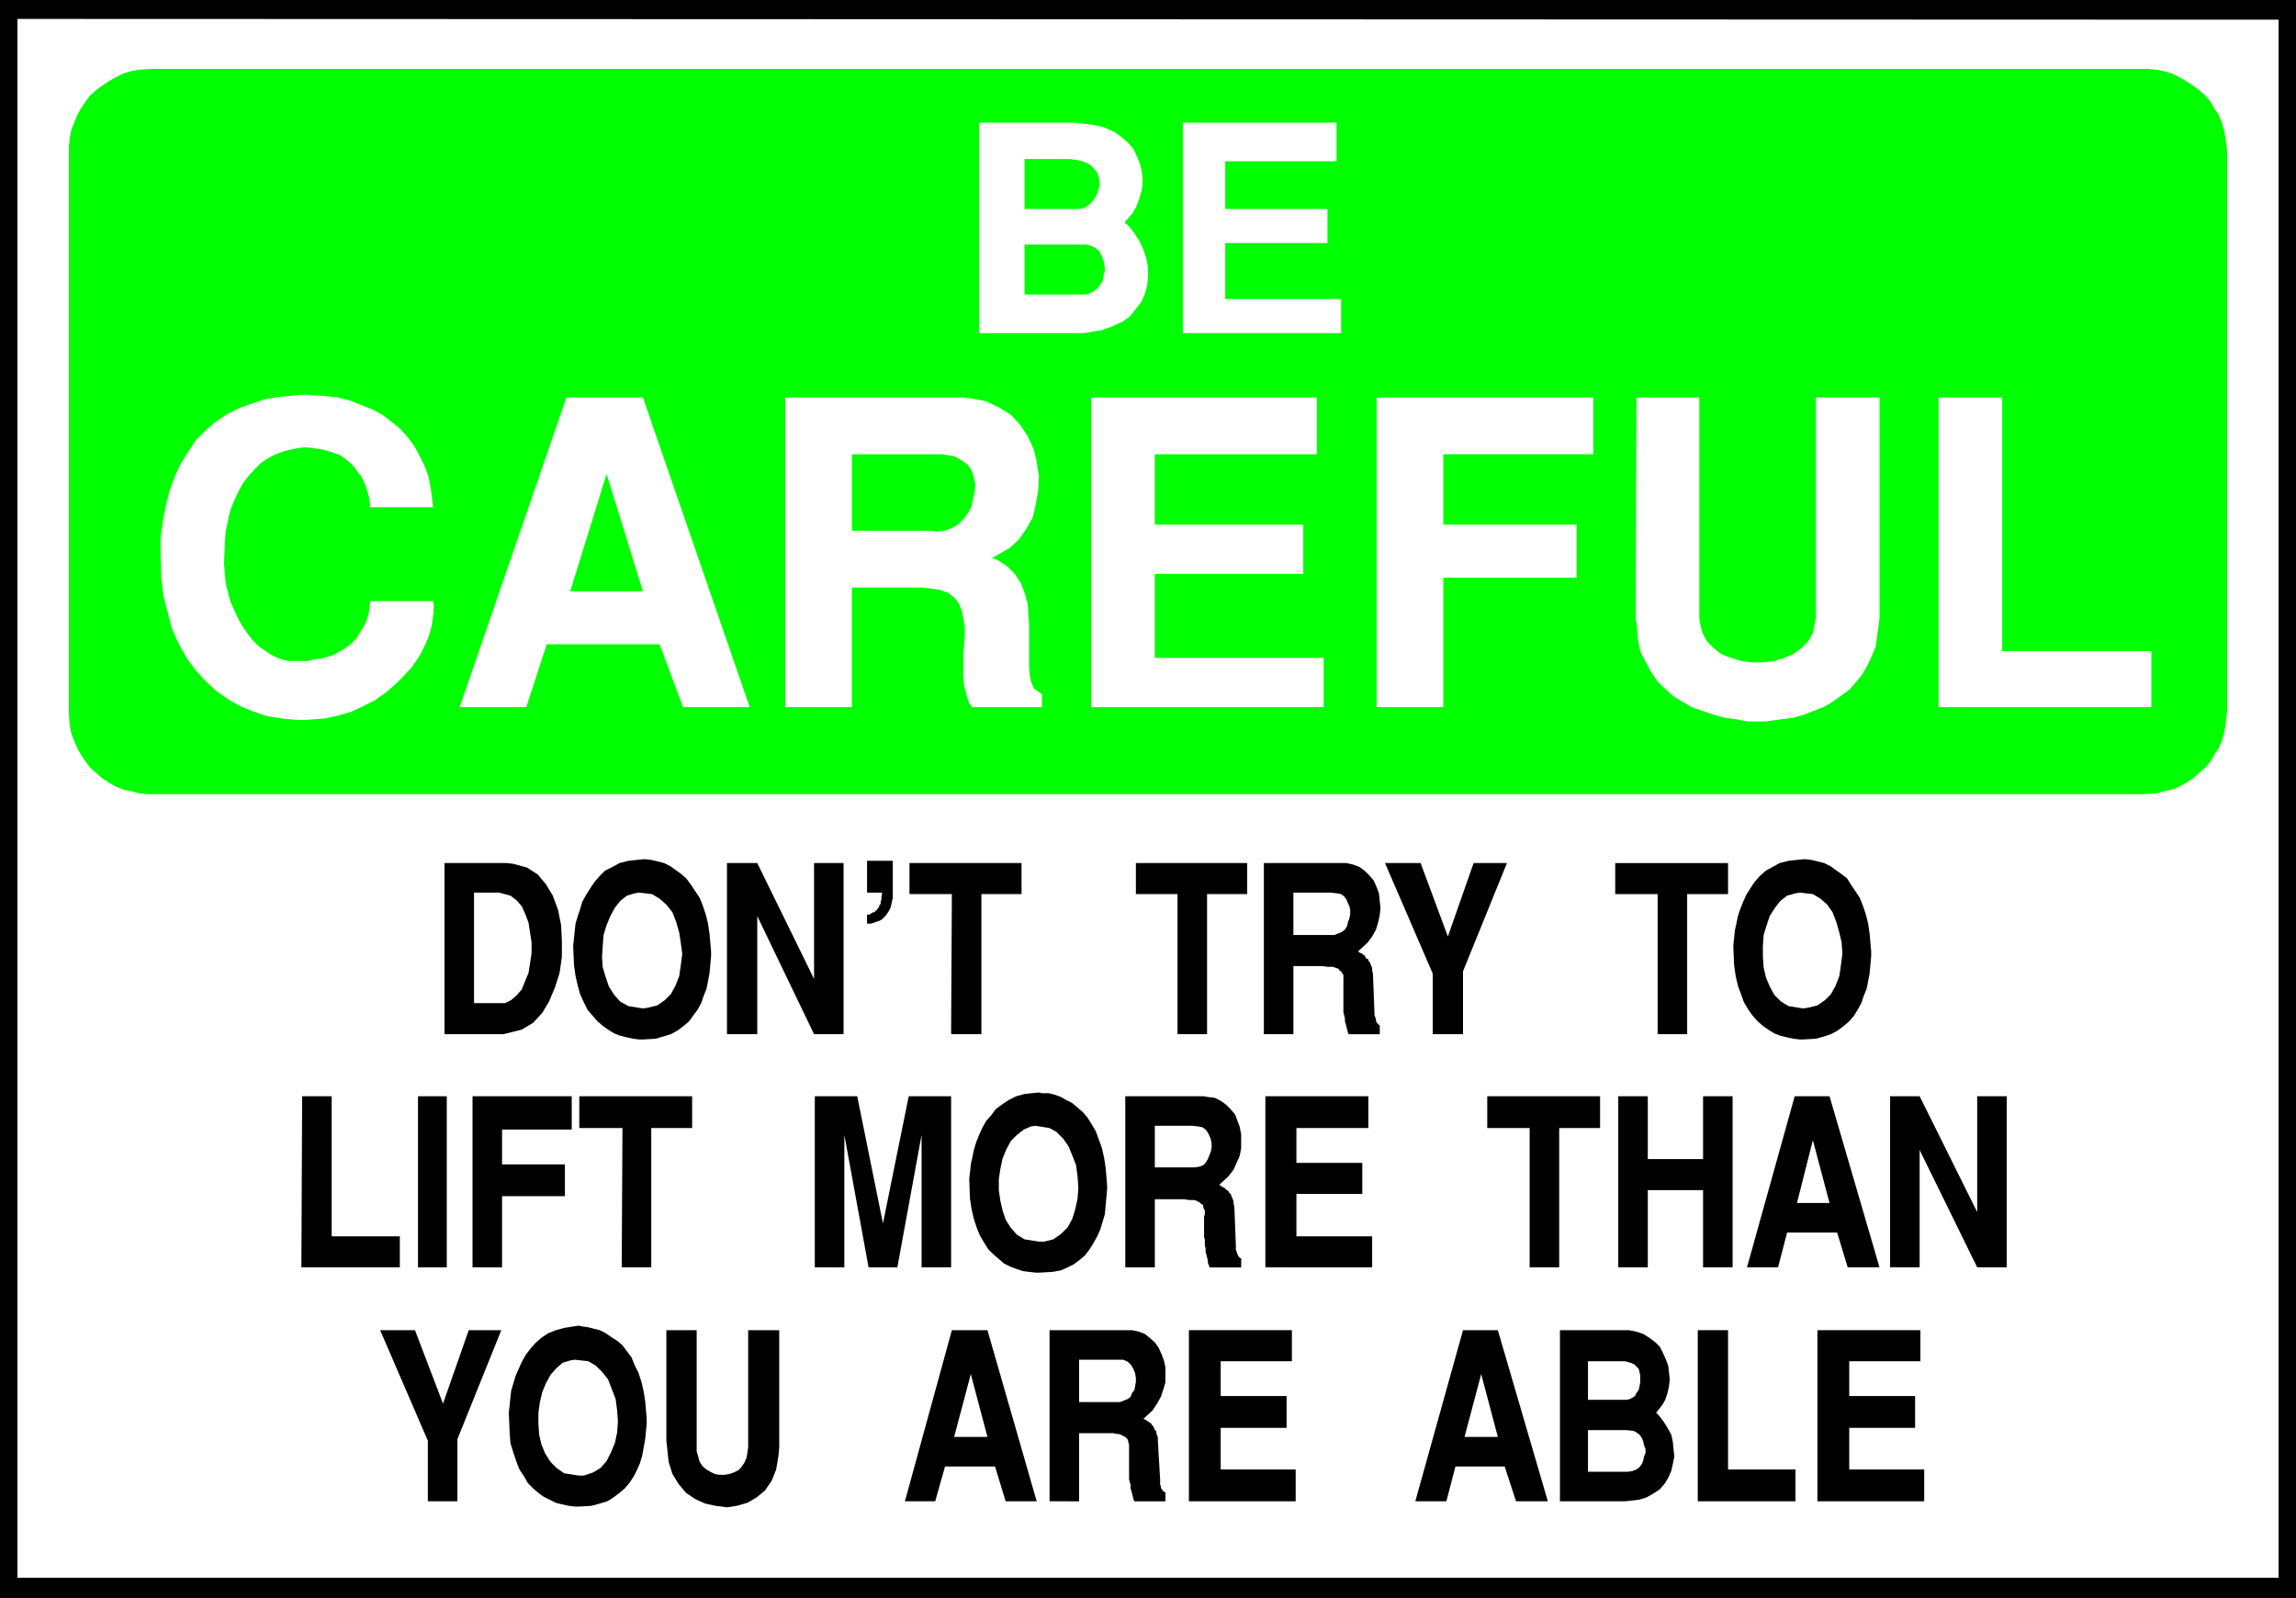 <?xml version="1.0" encoding="UTF-8" standalone="no"?>
<svg
   version="1.0"
   width="129.638mm"
   height="90.239mm"
   id="svg61"
   sodipodi:docname="Lifting Warning.wmf"
   xmlns:inkscape="http://www.inkscape.org/namespaces/inkscape"
   xmlns:sodipodi="http://sodipodi.sourceforge.net/DTD/sodipodi-0.dtd"
   xmlns="http://www.w3.org/2000/svg"
   xmlns:svg="http://www.w3.org/2000/svg">
  <rect width="100%" height="100%" fill="#808080" stroke="none"/>
  <sodipodi:namedview
     id="namedview61"
     pagecolor="#ffffff"
     bordercolor="#000000"
     borderopacity="0.25"
     inkscape:showpageshadow="2"
     inkscape:pageopacity="0.0"
     inkscape:pagecheckerboard="0"
     inkscape:deskcolor="#d1d1d1"
     inkscape:document-units="mm" />
  <defs
     id="defs1">
    <pattern
       id="WMFhbasepattern"
       patternUnits="userSpaceOnUse"
       width="6"
       height="6"
       x="0"
       y="0" />
  </defs>
  <path
     style="fill:#000000;fill-opacity:1;fill-rule:evenodd;stroke:none"
     d="M 0,0 H 489.971 V 341.06 H 0 V 0 Z"
     id="path1" />
  <path
     style="fill:#ffffff;fill-opacity:1;fill-rule:evenodd;stroke:none"
     d="M 3.717,4.039 486.254,4.201 V 336.698 H 3.717 V 4.201 v 0 z"
     id="path2" />
  <path
     style="fill:#00ff00;fill-opacity:1;fill-rule:evenodd;stroke:none"
     d="m 32.482,14.702 h 424.846 0.97 l 1.778,0.162 1.778,0.323 1.616,0.485 1.616,0.808 1.454,0.808 1.454,0.969 1.293,0.969 1.293,1.131 1.131,1.293 0.808,1.454 0.97,1.454 0.646,1.616 0.485,1.616 0.323,1.777 0.323,2.585 V 152.031 l -0.162,0.969 -0.162,1.777 -0.323,1.616 -0.485,1.777 -0.646,1.454 -0.97,1.454 -0.808,1.454 -1.131,1.292 -1.293,1.131 -1.293,1.131 -1.454,0.969 -1.454,0.808 -1.616,0.646 -1.616,0.323 -1.778,0.485 -2.747,0.162 H 32.482 31.512 l -1.778,-0.162 -1.778,-0.485 -1.616,-0.323 -1.616,-0.646 -1.454,-0.808 -1.454,-0.969 -1.293,-1.131 -1.293,-1.131 -0.97,-1.292 -0.97,-1.454 -0.808,-1.454 -0.646,-1.454 -0.646,-1.777 -0.323,-1.616 -0.162,-2.747 V 32.151 31.343 l 0.162,-1.777 0.323,-1.777 0.646,-1.616 0.646,-1.616 0.808,-1.454 0.97,-1.454 0.97,-1.293 1.293,-1.131 1.293,-0.969 1.454,-0.969 1.454,-0.808 1.616,-0.808 1.616,-0.485 1.778,-0.323 2.747,-0.162 z"
     id="path3" />
  <path
     style="fill:#ffffff;fill-opacity:1;fill-rule:evenodd;stroke:none"
     d="M 252.419,71.088 V 26.173 h 32.805 v 8.24 H 261.469 v 10.178 h 21.816 V 51.862 H 261.469 v 11.956 h 24.725 v 7.27 z"
     id="path4" />
  <path
     style="fill:#ffffff;fill-opacity:1;fill-rule:evenodd;stroke:none"
     d="M 231.249,71.088 H 208.949 V 26.173 h 20.362 l 1.293,0.162 2.747,0.323 2.101,0.485 2.262,0.969 1.616,1.131 1.454,1.293 1.131,1.293 0.808,1.777 0.646,1.616 0.323,1.616 0.162,1.777 -0.162,1.777 -0.485,1.777 -0.646,1.777 -0.808,1.454 -1.778,2.1 0.808,0.646 1.293,1.616 1.131,1.777 0.808,1.777 0.646,1.939 0.323,1.939 v 1.777 l -0.162,1.939 -0.485,1.777 -0.808,1.777 -1.131,1.454 -1.293,1.616 -1.616,1.131 -2.101,0.969 -2.262,0.808 z"
     id="path5" />
  <path
     style="fill:#ffffff;fill-opacity:1;fill-rule:evenodd;stroke:none"
     d="M 413.696,150.9 V 84.821 h 13.574 v 54.124 h 31.835 v 11.956 h -45.41 z"
     id="path6" />
  <path
     style="fill:#ffffff;fill-opacity:1;fill-rule:evenodd;stroke:none"
     d="m 349.056,132.482 0.162,-47.661 h 13.413 v 47.015 l 0.162,1.131 0.485,2.1 0.97,1.777 1.454,1.454 1.616,1.292 2.101,0.808 2.101,0.646 2.424,0.323 h 2.262 l 2.424,-0.323 2.101,-0.646 1.939,-0.808 1.778,-1.292 1.454,-1.454 0.97,-1.777 0.646,-3.231 V 84.821 h 13.574 v 47.015 l -0.162,1.293 -0.323,2.423 -0.323,2.423 -0.808,1.939 -0.97,2.1 -1.131,1.939 -1.293,1.616 -1.454,1.616 -1.778,1.293 -1.778,1.292 -1.939,1.131 -2.101,0.808 -2.101,0.808 -2.262,0.646 -2.424,0.323 -3.555,0.485 h -1.293 -2.424 l -2.586,-0.485 -2.424,-0.323 -2.262,-0.646 -2.424,-0.808 -2.262,-0.808 -1.939,-1.131 -2.101,-1.292 -1.778,-1.616 -1.616,-1.616 -1.293,-1.939 -1.131,-2.1 -1.131,-2.262 -0.485,-2.423 -0.323,-4.039 v 0 z"
     id="path7" />
  <path
     style="fill:#ffffff;fill-opacity:1;fill-rule:evenodd;stroke:none"
     d="M 293.788,150.9 V 84.821 h 46.218 v 12.117 h -31.997 v 15.025 h 28.442 v 11.309 h -28.442 v 27.627 h -14.221 z"
     id="path8" />
  <path
     style="fill:#ffffff;fill-opacity:1;fill-rule:evenodd;stroke:none"
     d="M 232.865,150.9 V 84.821 h 48.157 v 12.117 h -34.582 v 15.025 h 31.674 v 10.502 h -31.674 v 17.934 h 36.037 v 10.502 h -49.611 z"
     id="path9" />
  <path
     style="fill:#ffffff;fill-opacity:1;fill-rule:evenodd;stroke:none"
     d="M 167.579,150.9 V 84.821 h 37.653 l 1.778,0.162 3.394,0.646 2.747,1.293 2.586,1.616 1.939,2.1 1.616,2.423 1.293,2.747 0.646,2.747 0.485,3.07 -0.162,3.07 -0.485,2.747 -0.646,2.908 -1.454,2.585 -1.616,2.262 -1.939,1.777 -3.717,2.1 1.293,0.485 1.939,1.293 1.616,1.616 1.293,1.939 0.808,2.1 0.646,2.262 0.162,2.262 0.162,2.423 v 2.423 2.262 2.262 2.1 l 0.162,1.777 0.323,1.454 0.646,1.293 1.616,1.131 v 2.747 h -14.867 l -0.646,-0.808 -0.646,-1.939 -0.485,-1.939 -0.162,-2.1 v -2.1 -2.1 l 0.162,-2.1 0.162,-2.1 v -1.939 l -0.323,-1.939 -0.323,-1.616 -0.646,-1.454 -0.97,-1.292 -1.293,-0.969 -1.778,-0.646 -3.717,-0.485 h -15.029 v 25.527 h -14.221 z"
     id="path10" />
  <path
     style="fill:#ffffff;fill-opacity:1;fill-rule:evenodd;stroke:none"
     d="M 98.091,150.9 120.877,84.821 h 16.322 l 22.786,66.079 h -14.221 l -5.01,-13.41 h -24.078 l -4.363,13.41 H 98.091 Z"
     id="path11" />
  <path
     style="fill:#ffffff;fill-opacity:1;fill-rule:evenodd;stroke:none"
     d="m 34.259,116.81 v -1.939 l 0.485,-3.554 0.646,-3.393 0.808,-3.231 1.131,-3.07 1.293,-2.747 1.616,-2.585 1.616,-2.423 2.101,-2.1 2.101,-1.777 2.424,-1.616 2.586,-1.293 2.747,-0.969 2.909,-0.969 3.232,-0.485 5.01,-0.485 1.293,0.162 3.07,0.162 2.747,0.323 2.586,0.646 2.424,0.969 2.424,0.969 2.101,1.131 1.939,1.454 1.939,1.616 1.454,1.616 1.454,1.939 1.131,2.1 1.131,2.262 0.808,2.262 0.485,2.585 0.485,3.878 H 79.022 v -0.323 l -0.162,-0.969 -0.162,-1.131 -0.323,-0.969 -0.323,-1.131 -0.485,-1.131 -0.485,-0.969 -0.808,-0.969 -0.646,-0.969 -0.97,-0.969 -0.97,-0.808 -1.131,-0.808 -1.454,-0.485 -1.454,-0.485 -1.454,-0.323 -2.586,-0.323 h -1.131 l -1.939,0.323 -1.939,0.485 -1.778,0.646 -1.616,0.808 -1.616,1.131 -1.293,1.293 -1.293,1.454 -1.131,1.454 -0.97,1.777 -0.97,2.1 -0.808,1.939 -0.485,2.262 -0.485,2.262 -0.162,2.423 -0.162,3.878 v 0.969 l 0.162,1.939 0.162,1.777 0.485,1.939 0.485,1.939 0.808,1.777 0.808,1.777 0.97,1.777 1.131,1.616 1.131,1.454 1.293,1.292 1.454,0.969 1.454,0.969 1.454,0.646 1.778,0.485 h 2.747 0.485 1.293 l 1.131,-0.323 1.293,-0.162 1.293,-0.323 1.131,-0.323 1.293,-0.646 1.131,-0.646 0.97,-0.646 0.97,-0.808 0.97,-0.969 0.646,-1.131 0.808,-1.293 0.646,-1.293 0.485,-1.616 0.323,-2.585 h 13.413 l 0.162,0.969 -0.162,2.262 -0.323,2.1 -0.646,2.262 -0.97,2.262 -1.131,2.1 -1.454,2.1 -1.778,1.939 -1.778,1.777 -2.101,1.777 -2.262,1.616 -2.586,1.292 -2.424,1.131 -2.747,0.808 -2.909,0.646 -4.363,0.323 h -1.616 l -3.232,-0.323 -3.07,-0.485 -2.909,-0.969 -2.747,-1.131 -2.586,-1.454 -2.586,-1.777 -2.262,-2.1 -2.101,-2.262 -1.939,-2.585 -1.616,-2.908 -1.454,-3.07 -0.97,-3.554 -0.97,-3.716 -0.485,-4.039 -0.162,-6.463 z"
     id="path12" />
  <path
     style="fill:#00ff00;fill-opacity:1;fill-rule:evenodd;stroke:none"
     d="m 218.645,62.848 h 12.12 0.646 l 0.97,-0.162 0.97,-0.485 0.808,-0.646 0.485,-0.646 0.646,-0.808 0.162,-1.131 0.323,-0.969 v -0.808 l -0.162,-1.131 -0.323,-0.969 -0.323,-0.808 -0.485,-0.808 -0.646,-0.485 -0.808,-0.485 -1.293,-0.323 h -13.09 v 10.663 z"
     id="path13" />
  <path
     style="fill:#00ff00;fill-opacity:1;fill-rule:evenodd;stroke:none"
     d="m 218.645,33.928 v 10.663 h 11.15 0.485 l 0.97,-0.162 0.808,-0.485 0.808,-0.646 0.646,-0.808 0.485,-0.808 0.323,-0.969 0.323,-0.969 v -0.969 l -0.162,-0.969 -0.323,-0.969 -0.646,-0.808 -0.808,-0.808 -0.808,-0.485 -1.454,-0.485 -2.101,-0.323 h -9.696 z"
     id="path14" />
  <path
     style="fill:#00ff00;fill-opacity:1;fill-rule:evenodd;stroke:none"
     d="m 181.8,113.256 h 17.13 l 0.808,0.162 1.778,-0.162 1.454,-0.485 1.454,-0.808 1.131,-1.131 0.97,-1.293 0.808,-1.454 0.323,-1.616 0.323,-1.454 0.162,-1.616 -0.323,-1.616 -0.485,-1.454 -0.808,-1.131 -1.293,-0.969 -1.454,-0.808 -2.747,-0.485 h -19.23 v 16.318 z"
     id="path15" />
  <path
     style="fill:#00ff00;fill-opacity:1;fill-rule:evenodd;stroke:none"
     d="m 129.441,101.139 -7.757,25.042 h 15.514 l -7.757,-25.042 z"
     id="path16" />
  <path
     style="fill:#000000;fill-opacity:1;fill-rule:evenodd;stroke:none"
     d="M 387.84,320.38 V 283.866 h 21.978 v 6.624 h -15.19 v 7.432 h 14.059 v 6.786 h -14.059 v 8.886 h 15.998 v 6.786 h -22.786 z"
     id="path17" />
  <path
     style="fill:#000000;fill-opacity:1;fill-rule:evenodd;stroke:none"
     d="M 362.307,320.38 V 283.866 h 6.464 v 29.728 h 14.382 v 6.786 z"
     id="path18" />
  <path
     style="fill:#000000;fill-opacity:1;fill-rule:evenodd;stroke:none"
     d="M 332.896,320.38 V 283.866 h 13.898 0.808 l 1.616,0.323 1.454,0.485 1.293,0.808 1.293,0.969 0.97,0.969 0.646,1.293 0.646,1.454 0.485,1.293 0.162,1.454 0.162,1.454 -0.162,1.454 -0.323,1.454 -0.485,1.454 -0.646,1.131 -1.293,1.616 0.646,0.646 0.97,1.292 0.808,1.293 0.808,1.454 0.323,1.454 0.162,1.616 0.162,1.616 -0.323,1.616 -0.323,1.454 -0.646,1.454 -0.808,1.293 -0.97,1.131 -1.454,0.969 -1.454,0.808 -1.616,0.485 -2.909,0.323 z"
     id="path19" />
  <path
     style="fill:#000000;fill-opacity:1;fill-rule:evenodd;stroke:none"
     d="m 302.03,320.38 10.181,-36.513 h 7.434 l 10.666,36.513 h -6.787 l -2.424,-7.432 h -10.504 l -1.939,7.432 z"
     id="path20" />
  <path
     style="fill:#000000;fill-opacity:1;fill-rule:evenodd;stroke:none"
     d="M 253.712,320.38 V 283.866 h 21.978 v 6.624 h -15.19 v 7.432 h 14.059 v 6.786 h -14.059 v 8.886 h 15.998 v 6.786 z"
     id="path21" />
  <path
     style="fill:#000000;fill-opacity:1;fill-rule:evenodd;stroke:none"
     d="M 223.977,320.38 V 283.866 h 16.968 0.646 l 1.454,0.323 1.293,0.485 0.97,0.808 1.131,0.969 0.808,1.131 0.646,1.454 0.485,1.293 0.323,1.454 v 1.616 1.616 l -0.485,1.616 -0.485,1.454 -0.808,1.454 -0.97,1.454 -1.939,1.777 v 0 l 0.323,0.162 0.323,0.162 0.162,0.162 0.323,0.162 0.162,0.162 0.323,0.162 0.162,0.323 0.323,0.323 0.162,0.323 0.162,0.485 0.323,0.162 v 0.485 l 0.162,0.485 0.162,0.323 v 0.808 l 0.485,8.24 v 0.162 0.162 0.323 0.323 0.162 l 0.162,0.323 v 0.323 0.162 h 0.162 l 0.162,0.323 v 0.162 h 0.162 v 0.162 h 0.162 l 0.162,0.162 h 0.162 v 1.939 h -6.626 l -0.162,-0.323 -0.162,-0.646 -0.162,-0.646 -0.162,-0.646 -0.162,-0.485 v -0.808 l -0.162,-0.485 -0.162,-0.646 v -0.646 -0.646 -0.485 -0.808 -0.646 -0.646 -0.808 -1.292 -0.162 -0.485 -0.485 -0.323 l -0.162,-0.485 v -0.162 l -0.162,-0.485 -0.162,-0.162 -0.323,-0.323 -0.323,-0.162 -0.323,-0.162 -0.323,-0.162 -0.485,-0.162 h -0.485 l -0.485,-0.162 h -1.131 -6.302 v 14.541 z"
     id="path22" />
  <path
     style="fill:#000000;fill-opacity:1;fill-rule:evenodd;stroke:none"
     d="m 193.112,320.38 10.019,-36.513 h 7.595 l 10.504,36.513 h -6.626 l -2.262,-7.432 h -10.666 l -2.101,7.432 z"
     id="path23" />
  <path
     style="fill:#000000;fill-opacity:1;fill-rule:evenodd;stroke:none"
     d="M 142.208,307.455 V 283.866 h 6.464 v 25.042 0.808 l 0.323,1.131 0.323,1.131 0.646,0.969 0.808,0.646 0.808,0.485 0.97,0.485 0.97,0.162 h 1.131 l 0.97,-0.162 0.97,-0.323 0.97,-0.485 0.646,-0.646 0.646,-0.969 0.485,-1.131 0.323,-2.1 V 283.866 h 6.626 v 25.042 l -0.162,1.777 -0.485,2.908 -0.97,2.423 -1.454,2.1 -1.778,1.454 -1.939,1.131 -2.262,0.646 -2.101,0.323 -2.424,-0.323 -2.262,-0.485 -2.101,-0.969 -1.939,-1.293 -1.616,-1.939 -1.293,-2.1 -0.808,-2.585 z"
     id="path24" />
  <path
     style="fill:#000000;fill-opacity:1;fill-rule:evenodd;stroke:none"
     d="m 108.595,301.962 v -0.646 l 0.162,-1.454 0.162,-1.616 0.162,-1.454 0.485,-1.616 0.485,-1.616 0.646,-1.454 0.646,-1.454 0.808,-1.454 0.97,-1.293 1.131,-1.293 1.293,-1.131 1.454,-0.969 1.616,-0.646 1.778,-0.485 3.07,-0.485 0.646,0.162 1.293,0.162 1.293,0.323 1.293,0.323 1.293,0.646 1.131,0.808 1.293,0.808 1.131,0.969 0.97,1.293 0.97,1.292 0.646,1.616 0.808,1.616 0.646,1.939 0.485,2.1 0.323,2.1 0.323,3.716 v 0.969 l -0.162,1.777 -0.162,1.616 -0.323,1.777 -0.323,1.777 -0.485,1.616 -0.646,1.454 -0.646,1.292 -0.97,1.454 -0.97,1.131 -1.131,0.969 -1.293,0.969 -1.293,0.808 -1.616,0.485 -1.778,0.485 -2.747,0.162 h -0.646 l -1.454,-0.162 -1.454,-0.323 -1.293,-0.323 -1.293,-0.646 -1.293,-0.646 -1.131,-0.808 -1.131,-0.969 -1.131,-1.131 -0.808,-1.454 -0.97,-1.454 -0.646,-1.616 -0.646,-1.939 -0.646,-2.1 -0.162,-2.262 z"
     id="path25" />
  <path
     style="fill:#000000;fill-opacity:1;fill-rule:evenodd;stroke:none"
     d="M 91.304,320.38 V 307.455 L 81.123,283.866 H 88.557 l 5.979,15.672 5.494,-15.672 h 6.949 l -9.373,23.265 v 13.248 z"
     id="path26" />
  <path
     style="fill:#000000;fill-opacity:1;fill-rule:evenodd;stroke:none"
     d="m 403.353,270.457 v -36.513 h 6.302 l 12.282,24.719 v -24.719 h 6.302 v 36.513 h -6.302 l -12.282,-25.042 v 25.042 z"
     id="path27" />
  <path
     style="fill:#000000;fill-opacity:1;fill-rule:evenodd;stroke:none"
     d="m 372.811,270.457 10.181,-36.513 h 7.434 l 10.666,36.513 h -6.787 l -2.262,-7.432 h -10.666 l -1.939,7.432 h -6.626 z"
     id="path28" />
  <path
     style="fill:#000000;fill-opacity:1;fill-rule:evenodd;stroke:none"
     d="m 345.339,270.457 v -36.513 h 6.302 v 13.41 h 11.797 v -13.41 h 6.302 v 36.513 h -6.302 V 253.977 H 351.641 v 16.479 h -6.302 z"
     id="path29" />
  <path
     style="fill:#000000;fill-opacity:1;fill-rule:evenodd;stroke:none"
     d="m 326.432,270.457 v -29.728 h -9.05 v -6.786 h 24.078 v 6.786 h -8.726 v 29.728 z"
     id="path30" />
  <path
     style="fill:#000000;fill-opacity:1;fill-rule:evenodd;stroke:none"
     d="m 270.033,270.457 v -36.513 h 21.978 v 6.786 h -15.352 v 7.432 h 14.059 v 6.624 h -14.059 v 9.048 h 16.16 v 6.624 z"
     id="path31" />
  <path
     style="fill:#000000;fill-opacity:1;fill-rule:evenodd;stroke:none"
     d="m 240.137,270.457 v -36.513 h 16.806 l 0.808,0.162 1.454,0.162 1.293,0.646 1.131,0.808 0.97,0.969 0.97,1.131 0.485,1.292 0.485,1.293 0.323,1.616 v 1.454 1.616 l -0.323,1.616 -0.646,1.454 -0.646,1.454 -1.131,1.454 -1.939,1.777 v 0 l 0.323,0.162 0.162,0.162 0.323,0.162 0.323,0.162 0.162,0.162 0.323,0.323 0.323,0.162 0.162,0.323 0.323,0.323 0.162,0.323 0.162,0.485 0.162,0.323 0.162,0.485 v 0.485 l 0.162,0.646 0.323,8.24 v 0.162 0.323 0.323 0.162 l 0.162,0.323 v 0.162 l 0.162,0.323 v 0.162 l 0.162,0.162 v 0.162 l 0.162,0.162 0.162,0.162 v 0 l 0.162,0.162 v 0 h 0.162 v 1.939 h -6.787 v -0.162 l -0.323,-0.808 v -0.485 l -0.162,-0.646 -0.162,-0.646 -0.162,-0.646 v -0.646 l -0.162,-0.646 v -0.485 -0.808 l -0.162,-0.485 v -0.808 -0.646 -0.646 -0.808 -1.131 -0.323 l 0.162,-0.485 v -0.485 -0.323 l -0.162,-0.323 -0.162,-0.323 v -0.323 l -0.162,-0.323 -0.323,-0.162 -0.323,-0.323 -0.323,-0.162 -0.323,-0.162 -0.485,-0.162 h -0.646 -0.485 l -0.97,-0.162 h -6.302 v 14.541 z"
     id="path32" />
  <path
     style="fill:#000000;fill-opacity:1;fill-rule:evenodd;stroke:none"
     d="m 206.848,252.039 v -0.646 l 0.162,-1.292 0.162,-1.616 0.323,-1.454 0.323,-1.616 0.485,-1.616 0.646,-1.616 0.646,-1.454 0.808,-1.454 1.131,-1.292 0.97,-1.293 1.293,-0.969 1.454,-0.969 1.616,-0.808 1.778,-0.485 3.07,-0.323 0.646,0.162 h 1.454 l 1.293,0.323 1.293,0.485 1.131,0.646 1.293,0.646 1.131,0.969 1.131,0.969 0.97,1.131 0.808,1.292 0.97,1.616 0.646,1.777 0.646,1.777 0.485,2.1 0.323,2.1 0.323,3.716 v 0.969 l -0.162,1.777 -0.162,1.777 -0.162,1.777 -0.485,1.616 -0.485,1.616 -0.646,1.454 -0.808,1.454 -0.808,1.292 -0.97,1.293 -1.131,0.969 -1.293,0.969 -1.293,0.646 -1.454,0.646 -1.778,0.323 -2.909,0.162 h -0.646 l -1.454,-0.162 -1.293,-0.162 -1.454,-0.485 -1.293,-0.485 -1.293,-0.646 -1.131,-0.969 -1.131,-0.969 -1.131,-1.131 -0.808,-1.292 -0.97,-1.616 -0.646,-1.616 -0.646,-1.939 -0.485,-2.1 -0.323,-2.1 z"
     id="path33" />
  <path
     style="fill:#000000;fill-opacity:1;fill-rule:evenodd;stroke:none"
     d="m 173.881,270.457 v -36.513 h 9.05 l 5.494,27.143 5.494,-27.143 h 9.05 v 36.513 h -6.302 V 242.183 l -5.171,28.274 h -6.141 L 180.184,242.183 v 28.274 z"
     id="path34" />
  <path
     style="fill:#000000;fill-opacity:1;fill-rule:evenodd;stroke:none"
     d="m 132.673,270.457 0.162,-29.728 h -9.211 v -6.786 h 24.078 v 6.786 h -8.726 v 29.728 h -6.141 v 0 z"
     id="path35" />
  <path
     style="fill:#000000;fill-opacity:1;fill-rule:evenodd;stroke:none"
     d="m 100.838,270.457 v -36.513 h 21.17 v 7.109 h -14.867 v 7.432 h 13.413 v 6.786 h -13.413 v 15.187 z"
     id="path36" />
  <path
     style="fill:#000000;fill-opacity:1;fill-rule:evenodd;stroke:none"
     d="m 89.203,270.457 v -36.513 h 6.141 v 36.513 h -6.141 z"
     id="path37" />
  <path
     style="fill:#000000;fill-opacity:1;fill-rule:evenodd;stroke:none"
     d="m 64.317,270.457 0.162,-36.513 h 6.302 v 29.889 h 14.544 v 6.624 H 64.478 v 0 z"
     id="path38" />
  <path
     style="fill:#000000;fill-opacity:1;fill-rule:evenodd;stroke:none"
     d="m 369.902,202.116 v -0.485 l 0.162,-1.454 0.162,-1.616 0.323,-1.454 0.323,-1.616 0.485,-1.454 0.646,-1.616 0.646,-1.454 0.808,-1.292 0.97,-1.454 1.131,-1.293 1.293,-1.131 1.454,-0.808 1.454,-0.808 1.939,-0.485 3.07,-0.323 h 0.646 l 1.293,0.162 1.293,0.323 1.293,0.323 1.293,0.646 1.131,0.808 1.131,0.808 1.293,0.969 0.808,1.293 0.97,1.454 0.97,1.454 0.646,1.616 0.646,1.939 0.485,1.939 0.323,2.262 0.323,3.716 v 0.969 l -0.162,1.777 -0.162,1.777 -0.323,1.777 -0.323,1.616 -0.646,1.616 -0.485,1.454 -0.808,1.454 -0.808,1.292 -0.97,1.131 -1.131,0.969 -1.293,0.969 -1.454,0.808 -1.454,0.485 -1.778,0.485 -2.747,0.162 h -0.646 l -1.454,-0.162 -1.454,-0.323 -1.293,-0.323 -1.293,-0.485 -1.293,-0.808 -1.131,-0.808 -1.131,-0.969 -1.131,-1.292 -0.808,-1.131 -0.97,-1.616 -0.646,-1.777 -0.646,-1.777 -0.485,-2.1 -0.323,-2.262 -0.162,-3.716 v 0 z"
     id="path39" />
  <path
     style="fill:#000000;fill-opacity:1;fill-rule:evenodd;stroke:none"
     d="m 353.742,220.534 v -29.728 h -9.05 v -6.624 h 24.078 v 6.624 h -8.726 V 220.695 H 353.742 v 0 z"
     id="path40" />
  <path
     style="fill:#000000;fill-opacity:1;fill-rule:evenodd;stroke:none"
     d="m 305.747,220.534 v -12.764 l -10.181,-23.588 h 7.595 l 5.818,15.672 5.494,-15.672 h 7.11 l -9.373,23.104 v 13.41 h -6.464 v 0 z"
     id="path41" />
  <path
     style="fill:#000000;fill-opacity:1;fill-rule:evenodd;stroke:none"
     d="m 269.71,220.534 v -36.352 h 16.968 0.646 l 1.454,0.323 1.293,0.485 1.131,0.808 0.97,0.969 0.97,1.131 0.646,1.454 0.485,1.293 0.162,1.616 0.162,1.454 -0.162,1.616 -0.323,1.454 -0.485,1.616 -0.808,1.454 -0.97,1.292 -2.101,1.939 h 0.162 l 0.162,0.162 0.323,0.162 h 0.162 l 0.323,0.323 0.323,0.162 0.162,0.323 0.162,0.323 0.485,0.162 v 0.323 l 0.323,0.323 0.162,0.485 0.162,0.323 0.162,0.485 v 0.485 l 0.162,0.646 0.323,8.24 v 0.162 0.323 0.162 l 0.162,0.323 v 0.162 l 0.162,0.323 v 0.162 0.323 l 0.162,0.162 v 0.162 l 0.162,0.162 h 0.162 v 0.162 l 0.162,0.162 h 0.162 v 0 1.939 h -6.626 l -0.162,-0.323 -0.162,-0.646 -0.162,-0.646 -0.162,-0.646 -0.162,-0.485 v -0.646 l -0.162,-0.646 -0.162,-0.646 v -0.485 -0.808 -0.646 -0.646 -0.646 -0.646 -0.808 -1.292 -0.162 -0.485 -0.485 -0.323 -0.485 l -0.162,-0.323 -0.162,-0.162 -0.162,-0.323 -0.323,-0.162 -0.162,-0.323 -0.323,-0.162 -0.485,-0.162 -0.485,-0.162 h -0.485 -0.646 l -1.131,-0.162 h -6.141 v 14.541 h -6.302 v 0 z"
     id="path42" />
  <path
     style="fill:#000000;fill-opacity:1;fill-rule:evenodd;stroke:none"
     d="m 251.288,220.534 v -29.728 h -8.888 v -6.624 h 23.755 v 6.624 h -8.565 v 29.889 h -6.302 v 0 z"
     id="path43" />
  <path
     style="fill:#000000;fill-opacity:1;fill-rule:evenodd;stroke:none"
     d="m 202.969,220.534 0.162,-29.728 h -9.05 v -6.624 h 23.917 v 6.624 h -8.565 v 29.889 h -6.302 v 0 z"
     id="path44" />
  <path
     style="fill:#000000;fill-opacity:1;fill-rule:evenodd;stroke:none"
     d="m 185.032,183.697 h 5.494 v 6.463 0.485 0.969 l -0.162,0.646 -0.162,0.808 -0.162,0.646 -0.323,0.646 -0.323,0.485 -0.323,0.485 -0.485,0.485 -0.323,0.323 -0.485,0.323 -0.485,0.162 -0.485,0.162 -0.485,0.162 -0.485,0.162 h -0.808 v -1.939 h 0.162 0.323 l 0.323,-0.162 0.162,-0.162 0.323,-0.162 h 0.323 l 0.162,-0.323 0.323,-0.162 0.162,-0.323 0.323,-0.323 v -0.323 l 0.323,-0.323 v -0.485 l 0.162,-0.485 v -0.485 l 0.162,-0.969 h -3.232 v -6.786 z"
     id="path45" />
  <path
     style="fill:#000000;fill-opacity:1;fill-rule:evenodd;stroke:none"
     d="m 155.136,220.534 v -36.352 h 6.464 l 12.12,24.719 v -24.719 h 6.302 v 36.513 h -6.302 l -12.12,-25.204 v 25.204 h -6.464 v 0 z"
     id="path46" />
  <path
     style="fill:#000000;fill-opacity:1;fill-rule:evenodd;stroke:none"
     d="m 122.331,202.116 v -0.485 l 0.162,-1.454 0.162,-1.616 0.162,-1.454 0.485,-1.616 0.485,-1.454 0.485,-1.616 0.808,-1.454 0.808,-1.292 0.97,-1.454 1.131,-1.293 1.131,-1.131 1.616,-0.808 1.454,-0.808 1.939,-0.485 3.07,-0.323 h 0.646 l 1.293,0.162 1.293,0.323 1.293,0.323 1.293,0.646 1.131,0.808 1.131,0.808 1.131,0.969 0.97,1.293 0.97,1.454 0.97,1.454 0.646,1.616 0.646,1.939 0.485,1.939 0.323,2.262 0.323,3.716 v 0.969 l -0.162,1.777 -0.162,1.777 -0.323,1.777 -0.323,1.616 -0.646,1.616 -0.485,1.454 -0.808,1.454 -0.97,1.292 -0.808,1.131 -1.131,0.969 -1.293,0.969 -1.454,0.808 -1.616,0.485 -1.616,0.485 -2.747,0.162 h -0.808 l -1.293,-0.162 -1.454,-0.323 -1.293,-0.323 -1.293,-0.485 -1.293,-0.808 -1.131,-0.808 -1.131,-0.969 -1.131,-1.292 -0.97,-1.131 -0.808,-1.616 -0.808,-1.777 -0.485,-1.777 -0.485,-2.1 -0.323,-2.262 -0.162,-3.716 v 0 z"
     id="path47" />
  <path
     style="fill:#000000;fill-opacity:1;fill-rule:evenodd;stroke:none"
     d="m 94.859,220.534 v -36.352 h 13.251 l 1.454,0.162 2.909,0.808 2.262,1.454 1.778,2.1 1.454,2.423 1.131,3.07 0.646,3.231 0.162,3.393 v 3.393 l -0.485,3.393 -0.97,3.07 -1.293,3.07 -1.454,2.423 -1.939,2.1 -2.424,1.454 -3.878,0.969 H 94.859 v 0 z"
     id="path48" />
  <path
     style="fill:#ffffff;fill-opacity:1;fill-rule:evenodd;stroke:none"
     d="m 338.875,298.73 h 7.918 0.323 l 0.646,-0.162 0.646,-0.323 0.485,-0.323 0.323,-0.646 0.485,-0.646 0.162,-0.808 0.162,-0.808 v -0.808 -0.646 l -0.162,-0.808 -0.162,-0.646 -0.485,-0.485 -0.485,-0.485 -0.808,-0.323 -1.131,-0.323 h -7.918 v 8.24 z"
     id="path49" />
  <path
     style="fill:#ffffff;fill-opacity:1;fill-rule:evenodd;stroke:none"
     d="m 338.875,314.079 h 8.242 0.323 l 0.97,-0.162 0.808,-0.323 0.646,-0.485 0.485,-0.646 0.323,-0.808 0.162,-0.808 0.323,-0.808 v -0.808 l -0.323,-0.808 -0.162,-0.808 -0.323,-0.808 -0.485,-0.646 -0.646,-0.485 -0.646,-0.323 -1.454,-0.162 h -8.242 v 8.886 z"
     id="path50" />
  <path
     style="fill:#ffffff;fill-opacity:1;fill-rule:evenodd;stroke:none"
     d="m 312.534,306.647 h 7.11 l -3.555,-13.41 z"
     id="path51" />
  <path
     style="fill:#ffffff;fill-opacity:1;fill-rule:evenodd;stroke:none"
     d="m 230.28,299.215 h 8.242 0.485 l 0.808,-0.323 0.808,-0.323 0.646,-0.485 0.323,-0.808 0.485,-0.646 0.162,-0.808 0.162,-0.969 v -0.808 l -0.162,-0.969 -0.323,-0.808 -0.323,-0.646 -0.485,-0.646 -0.646,-0.485 -0.808,-0.323 h -1.454 -7.918 v 9.048 z"
     id="path52" />
  <path
     style="fill:#ffffff;fill-opacity:1;fill-rule:evenodd;stroke:none"
     d="m 203.616,306.647 h 7.11 l -3.555,-13.41 z"
     id="path53" />
  <path
     style="fill:#ffffff;fill-opacity:1;fill-rule:evenodd;stroke:none"
     d="m 122.654,290.167 -0.97,0.162 -1.616,0.485 -1.293,1.131 -1.293,1.454 -0.97,1.777 -0.808,1.939 -0.485,2.1 -0.323,2.262 v 2.423 l 0.162,2.262 0.485,2.1 0.808,1.939 1.131,1.777 1.293,1.293 1.616,1.131 3.07,0.485 h 1.131 l 1.939,-0.646 1.616,-0.969 1.293,-1.454 0.97,-1.939 0.808,-1.939 0.485,-2.262 0.162,-2.423 -0.162,-2.262 -0.323,-2.423 -0.808,-2.1 -0.808,-2.1 -1.293,-1.616 -1.293,-1.293 -1.616,-0.969 -2.909,-0.323 z"
     id="path54" />
  <path
     style="fill:#ffffff;fill-opacity:1;fill-rule:evenodd;stroke:none"
     d="m 383.476,256.724 h 6.949 l -3.555,-13.41 z"
     id="path55" />
  <path
     style="fill:#ffffff;fill-opacity:1;fill-rule:evenodd;stroke:none"
     d="m 246.44,249.13 h 8.242 0.323 l 0.97,-0.162 0.808,-0.323 0.485,-0.485 0.485,-0.808 0.323,-0.808 0.323,-0.808 0.162,-0.808 v -0.808 l -0.162,-0.969 -0.323,-0.808 -0.323,-0.646 -0.485,-0.646 -0.646,-0.485 -0.808,-0.162 -1.454,-0.162 h -7.918 v 8.886 z"
     id="path56" />
  <path
     style="fill:#ffffff;fill-opacity:1;fill-rule:evenodd;stroke:none"
     d="m 220.907,240.244 -0.97,0.162 -1.454,0.646 -1.454,1.131 -1.293,1.293 -0.97,1.777 -0.808,1.939 -0.485,2.262 -0.323,2.262 v 2.262 l 0.323,2.262 0.485,2.1 0.646,1.939 1.131,1.777 1.293,1.454 1.616,0.969 3.07,0.485 h 1.131 l 1.939,-0.485 1.616,-1.131 1.454,-1.454 0.97,-1.777 0.646,-2.1 0.485,-2.262 0.162,-2.262 -0.162,-2.423 -0.323,-2.423 -0.808,-2.1 -0.808,-1.939 -1.131,-1.616 -1.454,-1.454 -1.454,-0.808 -3.07,-0.485 z"
     id="path57" />
  <path
     style="fill:#ffffff;fill-opacity:1;fill-rule:evenodd;stroke:none"
     d="m 384.123,190.483 -0.97,0.162 -1.778,0.485 -1.454,1.131 -1.131,1.454 -1.131,1.777 -0.646,1.939 -0.646,2.1 -0.162,2.262 v 2.423 l 0.162,2.262 0.485,2.1 0.808,1.939 0.97,1.777 1.454,1.454 1.616,0.969 3.07,0.485 1.131,-0.162 1.939,-0.485 1.616,-1.131 1.293,-1.293 0.97,-1.777 0.808,-2.1 0.323,-2.262 0.323,-2.423 -0.162,-2.423 -0.485,-2.1 -0.646,-2.262 -0.808,-2.1 -1.131,-1.616 -1.454,-1.293 -1.616,-0.969 z"
     id="path58" />
  <path
     style="fill:#ffffff;fill-opacity:1;fill-rule:evenodd;stroke:none"
     d="m 276.012,199.531 h 8.242 0.485 l 0.808,-0.323 0.808,-0.323 0.646,-0.485 0.485,-0.808 0.162,-0.808 0.323,-0.808 0.162,-0.808 v -0.969 l -0.162,-0.808 -0.323,-0.646 -0.323,-0.808 -0.485,-0.646 -0.646,-0.485 -0.808,-0.162 -1.454,-0.162 h -7.918 z"
     id="path59" />
  <path
     style="fill:#ffffff;fill-opacity:1;fill-rule:evenodd;stroke:none"
     d="m 136.39,190.483 -0.97,0.162 -1.616,0.485 -1.454,1.131 -1.131,1.454 -0.97,1.777 -0.808,1.939 -0.646,2.1 -0.162,2.262 -0.162,2.423 0.162,2.262 0.646,2.1 0.646,1.939 1.131,1.777 1.293,1.454 1.778,0.969 3.07,0.485 1.131,-0.162 1.939,-0.485 1.616,-1.131 1.293,-1.293 0.97,-1.777 0.808,-2.1 0.323,-2.262 0.323,-2.423 -0.323,-2.423 -0.323,-2.1 -0.646,-2.262 -0.808,-2.1 -1.293,-1.616 -1.454,-1.293 -1.616,-0.969 -2.747,-0.323 z"
     id="path60" />
  <path
     style="fill:#ffffff;fill-opacity:1;fill-rule:evenodd;stroke:none"
     d="m 101.161,214.071 h 5.818 0.808 l 1.293,-0.646 1.131,-0.969 1.131,-1.293 0.646,-1.616 0.808,-1.939 0.323,-2.1 0.323,-2.1 v -2.262 l -0.323,-2.1 -0.323,-2.1 -0.646,-1.777 -0.808,-1.777 -1.131,-1.292 -1.293,-0.969 -2.424,-0.646 h -5.333 v 23.588 z"
     id="path61" />
</svg>
